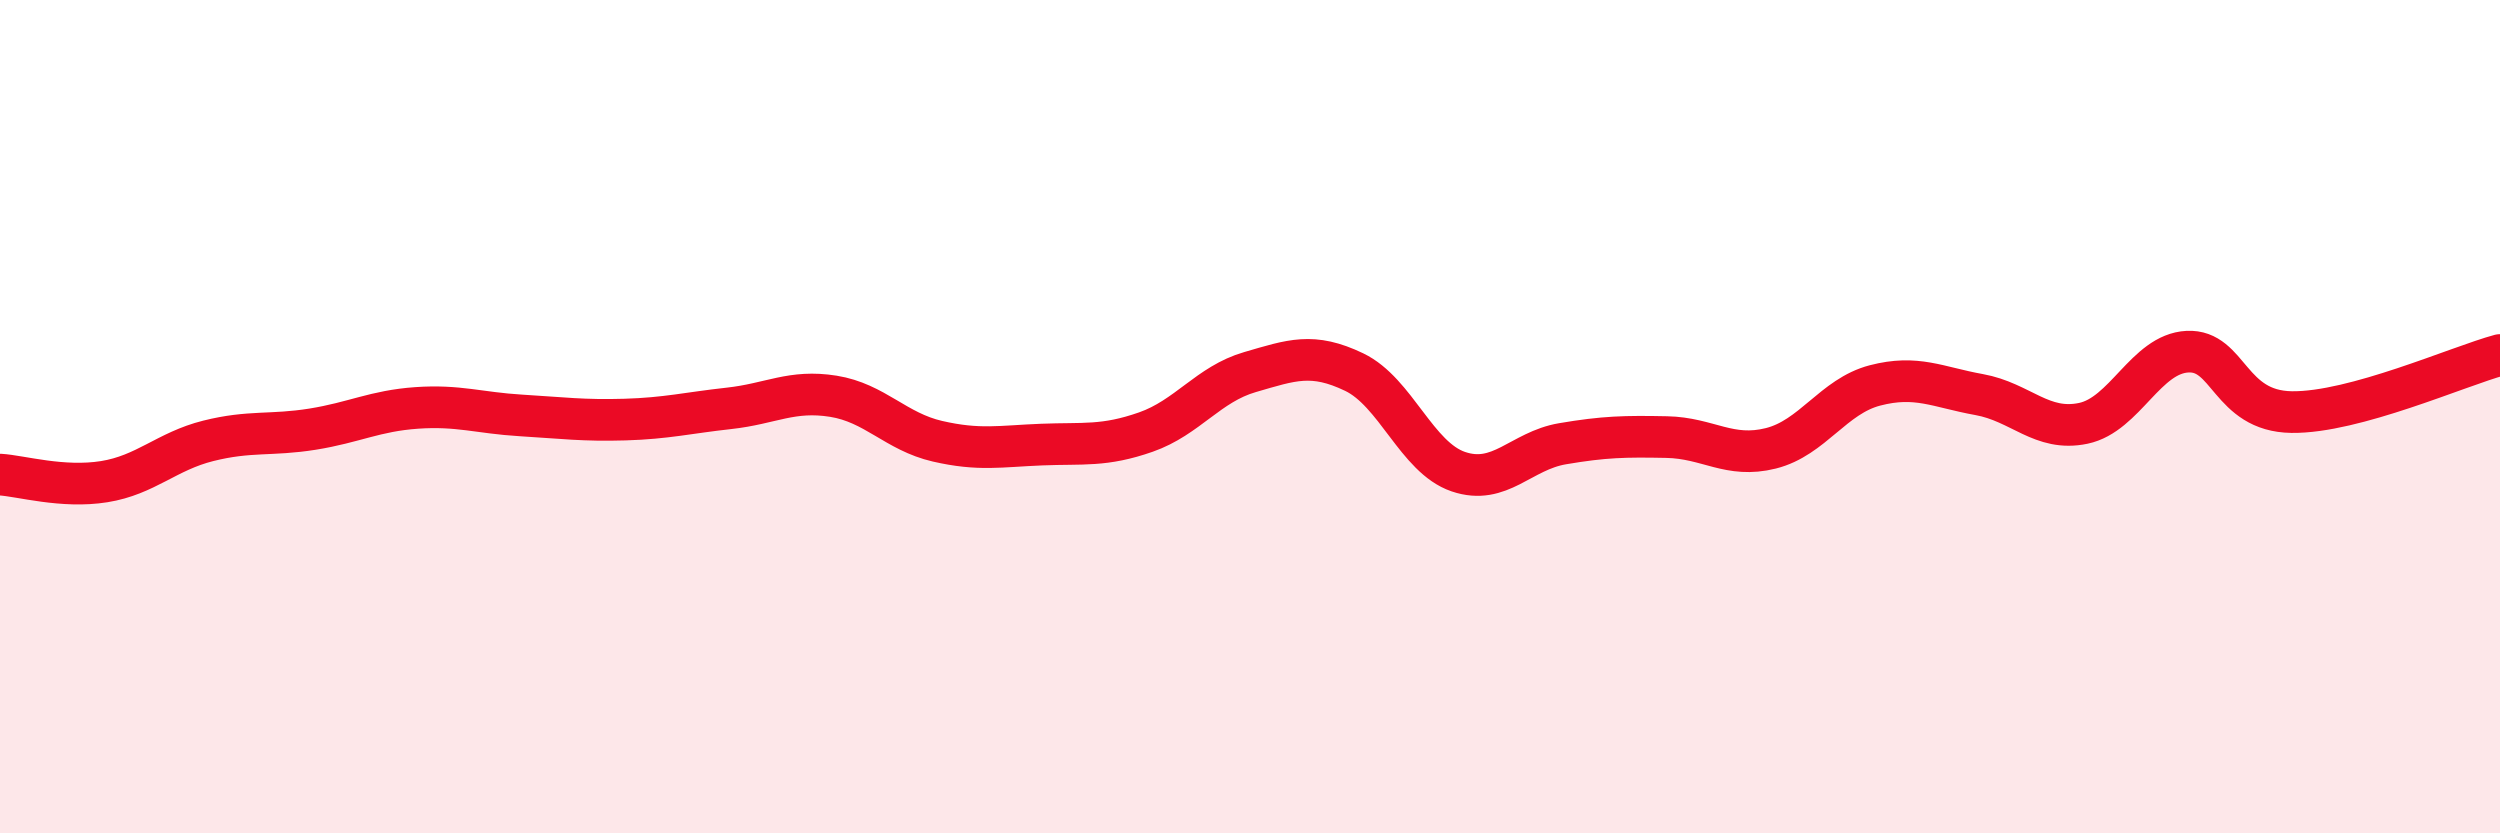 
    <svg width="60" height="20" viewBox="0 0 60 20" xmlns="http://www.w3.org/2000/svg">
      <path
        d="M 0,11.39 C 0.5,11.42 1.5,11.72 2.5,11.56 C 3.5,11.4 4,10.83 5,10.58 C 6,10.33 6.5,10.46 7.5,10.3 C 8.5,10.14 9,9.86 10,9.79 C 11,9.72 11.5,9.91 12.5,9.97 C 13.5,10.03 14,10.1 15,10.07 C 16,10.04 16.5,9.91 17.5,9.8 C 18.5,9.69 19,9.35 20,9.51 C 21,9.67 21.5,10.36 22.5,10.59 C 23.5,10.82 24,10.71 25,10.67 C 26,10.63 26.5,10.72 27.5,10.37 C 28.5,10.02 29,9.22 30,8.93 C 31,8.64 31.5,8.45 32.5,8.93 C 33.5,9.41 34,10.98 35,11.32 C 36,11.66 36.5,10.82 37.5,10.65 C 38.5,10.48 39,10.47 40,10.49 C 41,10.51 41.5,11.01 42.5,10.76 C 43.5,10.51 44,9.51 45,9.25 C 46,8.99 46.5,9.29 47.5,9.47 C 48.5,9.65 49,10.37 50,10.16 C 51,9.95 51.5,8.49 52.5,8.44 C 53.5,8.39 53.5,9.87 55,9.89 C 56.5,9.91 59,8.79 60,8.52L60 20L0 20Z"
        fill="#EB0A25"
        opacity="0.1"
        stroke-linecap="round"
        stroke-linejoin="round"
      />
      <path
        d="M 0,11.39 C 0.5,11.42 1.5,11.72 2.5,11.56 C 3.5,11.4 4,10.83 5,10.58 C 6,10.33 6.5,10.46 7.5,10.3 C 8.5,10.14 9,9.86 10,9.79 C 11,9.72 11.5,9.91 12.5,9.97 C 13.5,10.03 14,10.1 15,10.07 C 16,10.04 16.5,9.91 17.5,9.8 C 18.5,9.69 19,9.35 20,9.51 C 21,9.67 21.5,10.36 22.5,10.59 C 23.5,10.82 24,10.71 25,10.67 C 26,10.63 26.5,10.72 27.5,10.37 C 28.5,10.02 29,9.22 30,8.93 C 31,8.64 31.5,8.45 32.5,8.93 C 33.5,9.41 34,10.98 35,11.32 C 36,11.66 36.5,10.82 37.5,10.65 C 38.5,10.48 39,10.47 40,10.49 C 41,10.51 41.5,11.01 42.5,10.76 C 43.5,10.51 44,9.51 45,9.25 C 46,8.99 46.5,9.29 47.5,9.47 C 48.5,9.65 49,10.37 50,10.16 C 51,9.95 51.5,8.49 52.5,8.44 C 53.5,8.39 53.5,9.87 55,9.89 C 56.5,9.91 59,8.79 60,8.52"
        stroke="#EB0A25"
        stroke-width="1"
        fill="none"
        stroke-linecap="round"
        stroke-linejoin="round"
      />
    </svg>
  